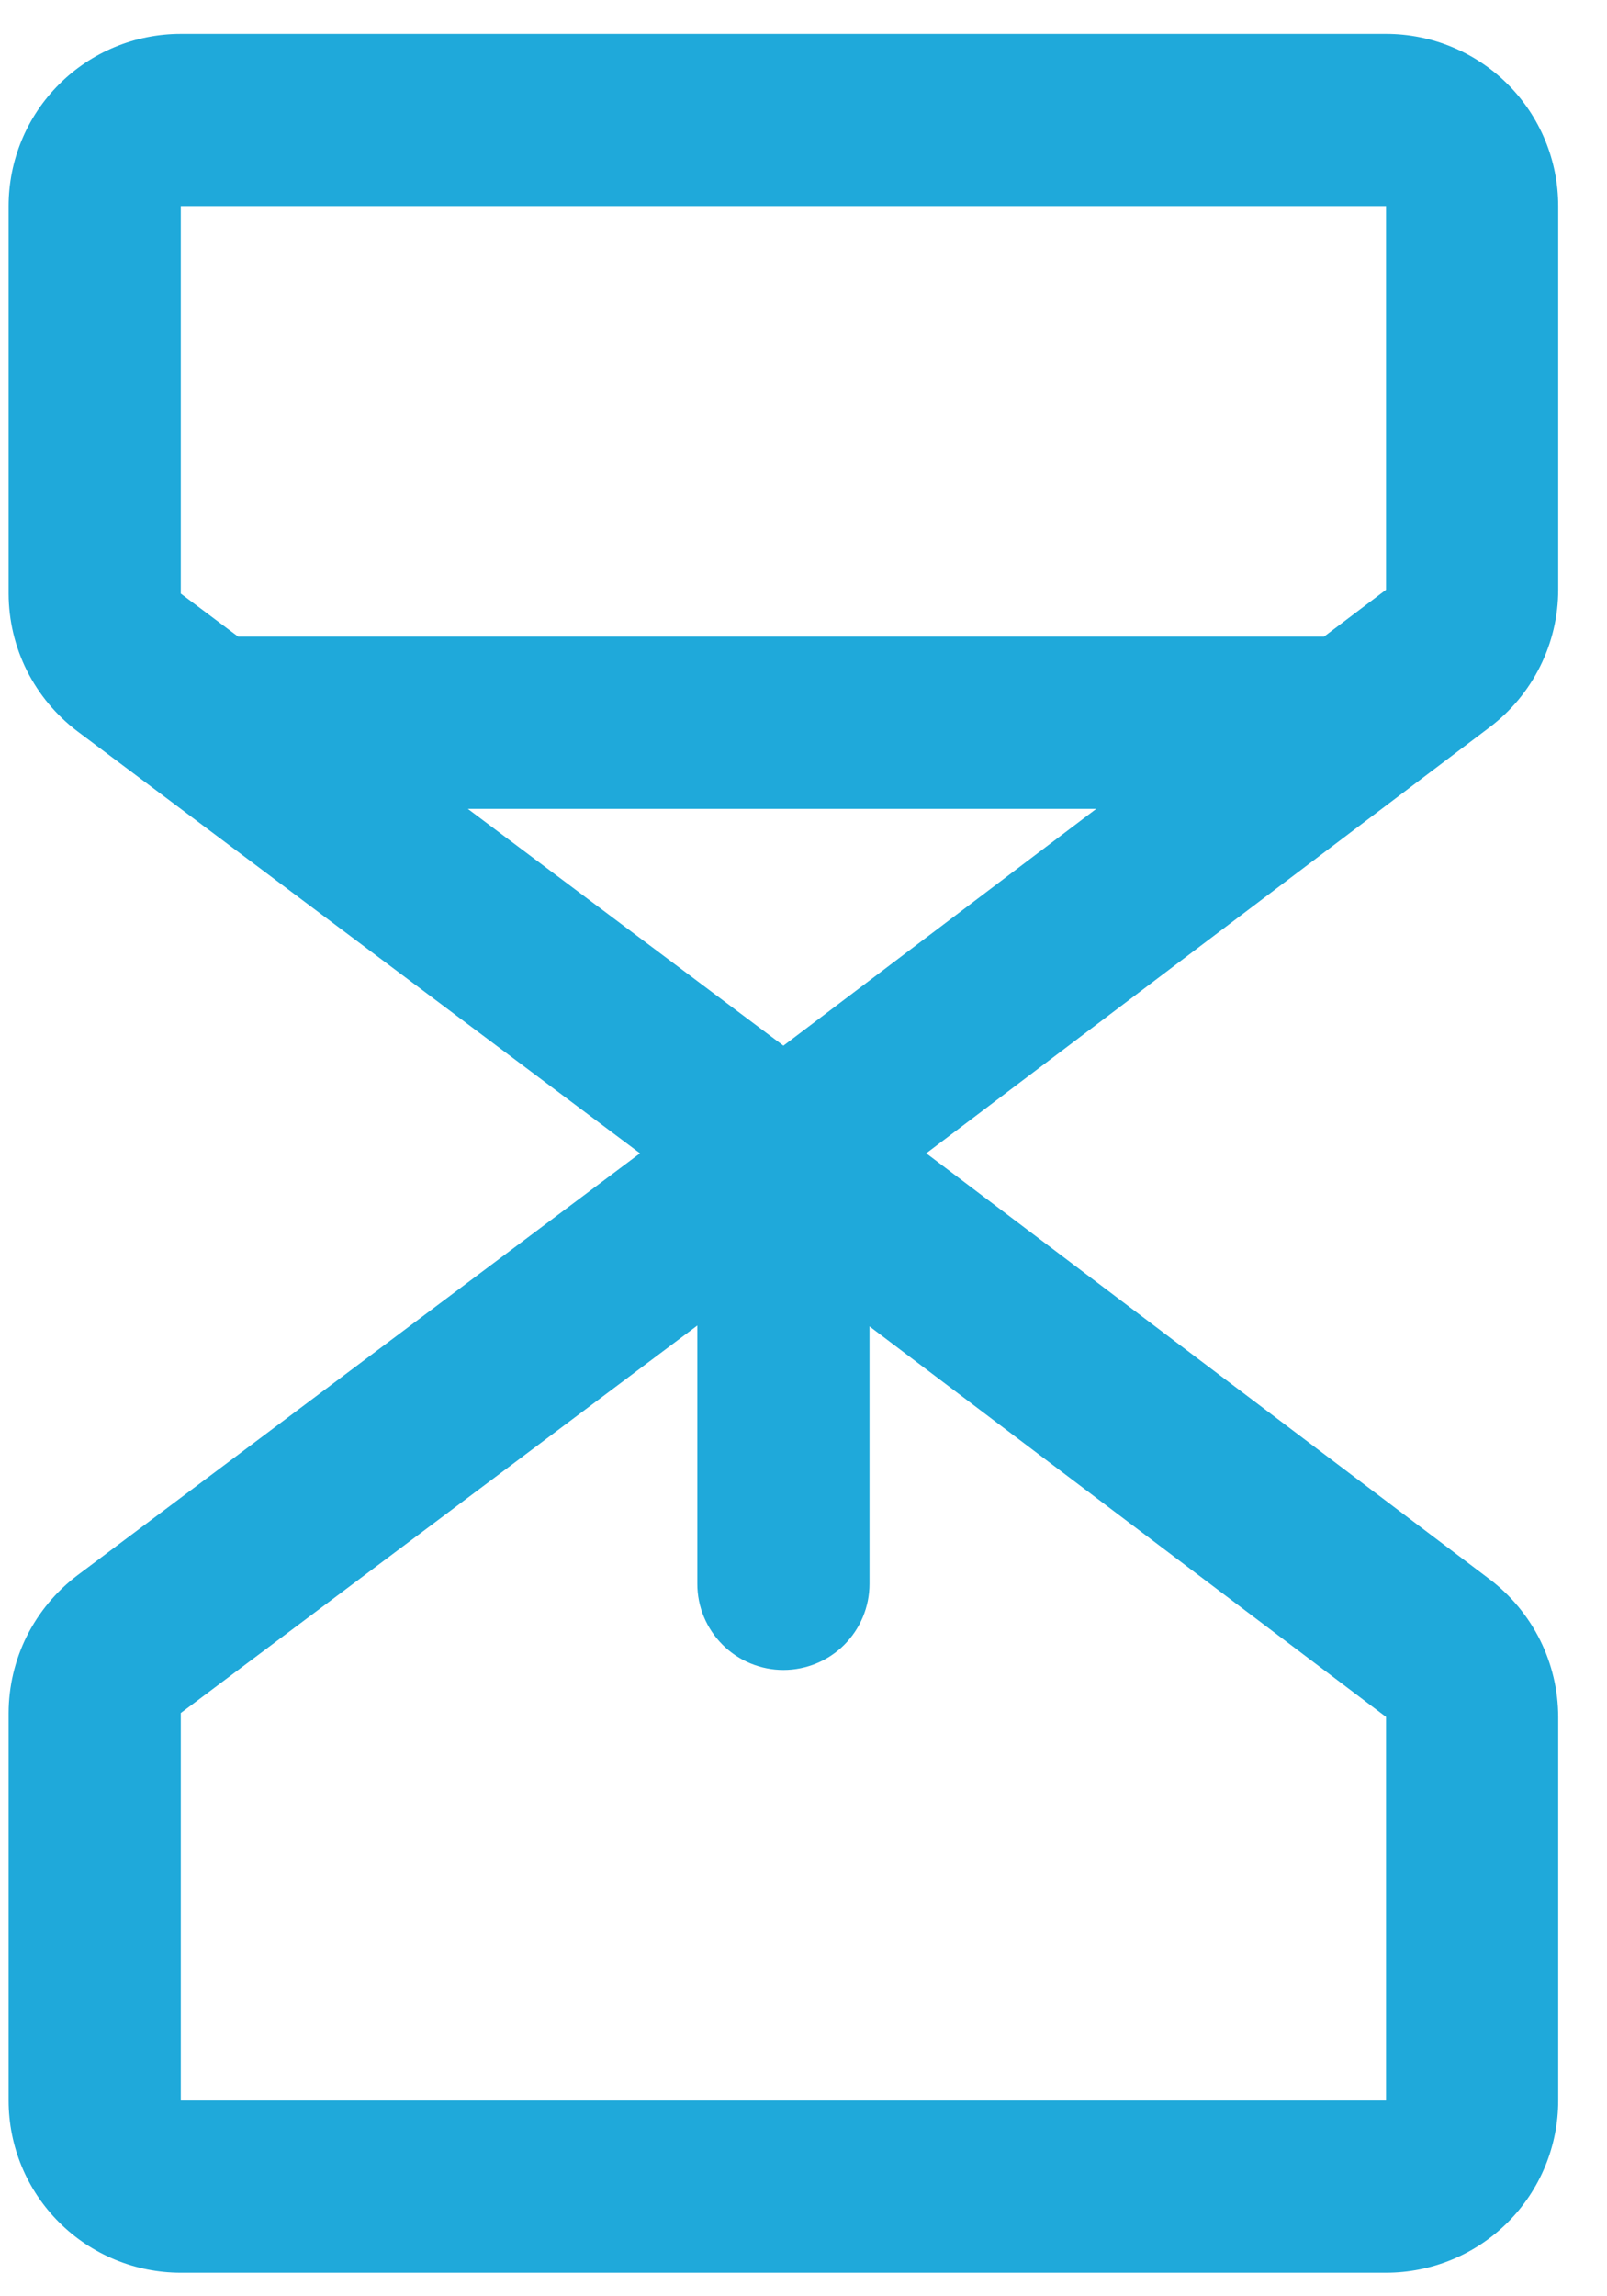 <svg width="28" height="40" viewBox="0 0 28 40" fill="none" xmlns="http://www.w3.org/2000/svg">
<path d="M27.15 10.273V3.59C27.15 2.794 26.834 2.031 26.272 1.469C25.709 0.906 24.946 0.59 24.15 0.59H3.15C2.355 0.59 1.592 0.906 1.029 1.469C0.466 2.031 0.15 2.794 0.15 3.59V10.34C0.151 10.806 0.26 11.265 0.468 11.681C0.677 12.097 0.979 12.46 1.35 12.74L11.151 20.09L1.35 27.44C0.979 27.72 0.677 28.083 0.468 28.499C0.26 28.916 0.151 29.375 0.15 29.84V36.59C0.15 37.386 0.466 38.149 1.029 38.711C1.592 39.274 2.355 39.59 3.15 39.59H24.15C24.946 39.59 25.709 39.274 26.272 38.711C26.834 38.149 27.15 37.386 27.15 36.59V29.908C27.149 29.444 27.041 28.986 26.835 28.571C26.628 28.156 26.329 27.794 25.96 27.513L16.139 20.09L25.96 12.665C26.329 12.385 26.629 12.023 26.835 11.608C27.042 11.193 27.15 10.736 27.15 10.273ZM3.15 3.59H24.15V10.273L23.069 11.09H4.15L3.15 10.34V3.59ZM13.65 18.215L8.151 14.09H19.101L13.65 18.215ZM24.15 36.59H3.15V29.84L12.15 23.09V27.59C12.15 27.988 12.308 28.369 12.59 28.651C12.871 28.932 13.253 29.09 13.65 29.09C14.048 29.09 14.43 28.932 14.711 28.651C14.992 28.369 15.15 27.988 15.15 27.59V23.105L24.15 29.908V36.59Z" fill="#1FA9DA"/>
</svg>
